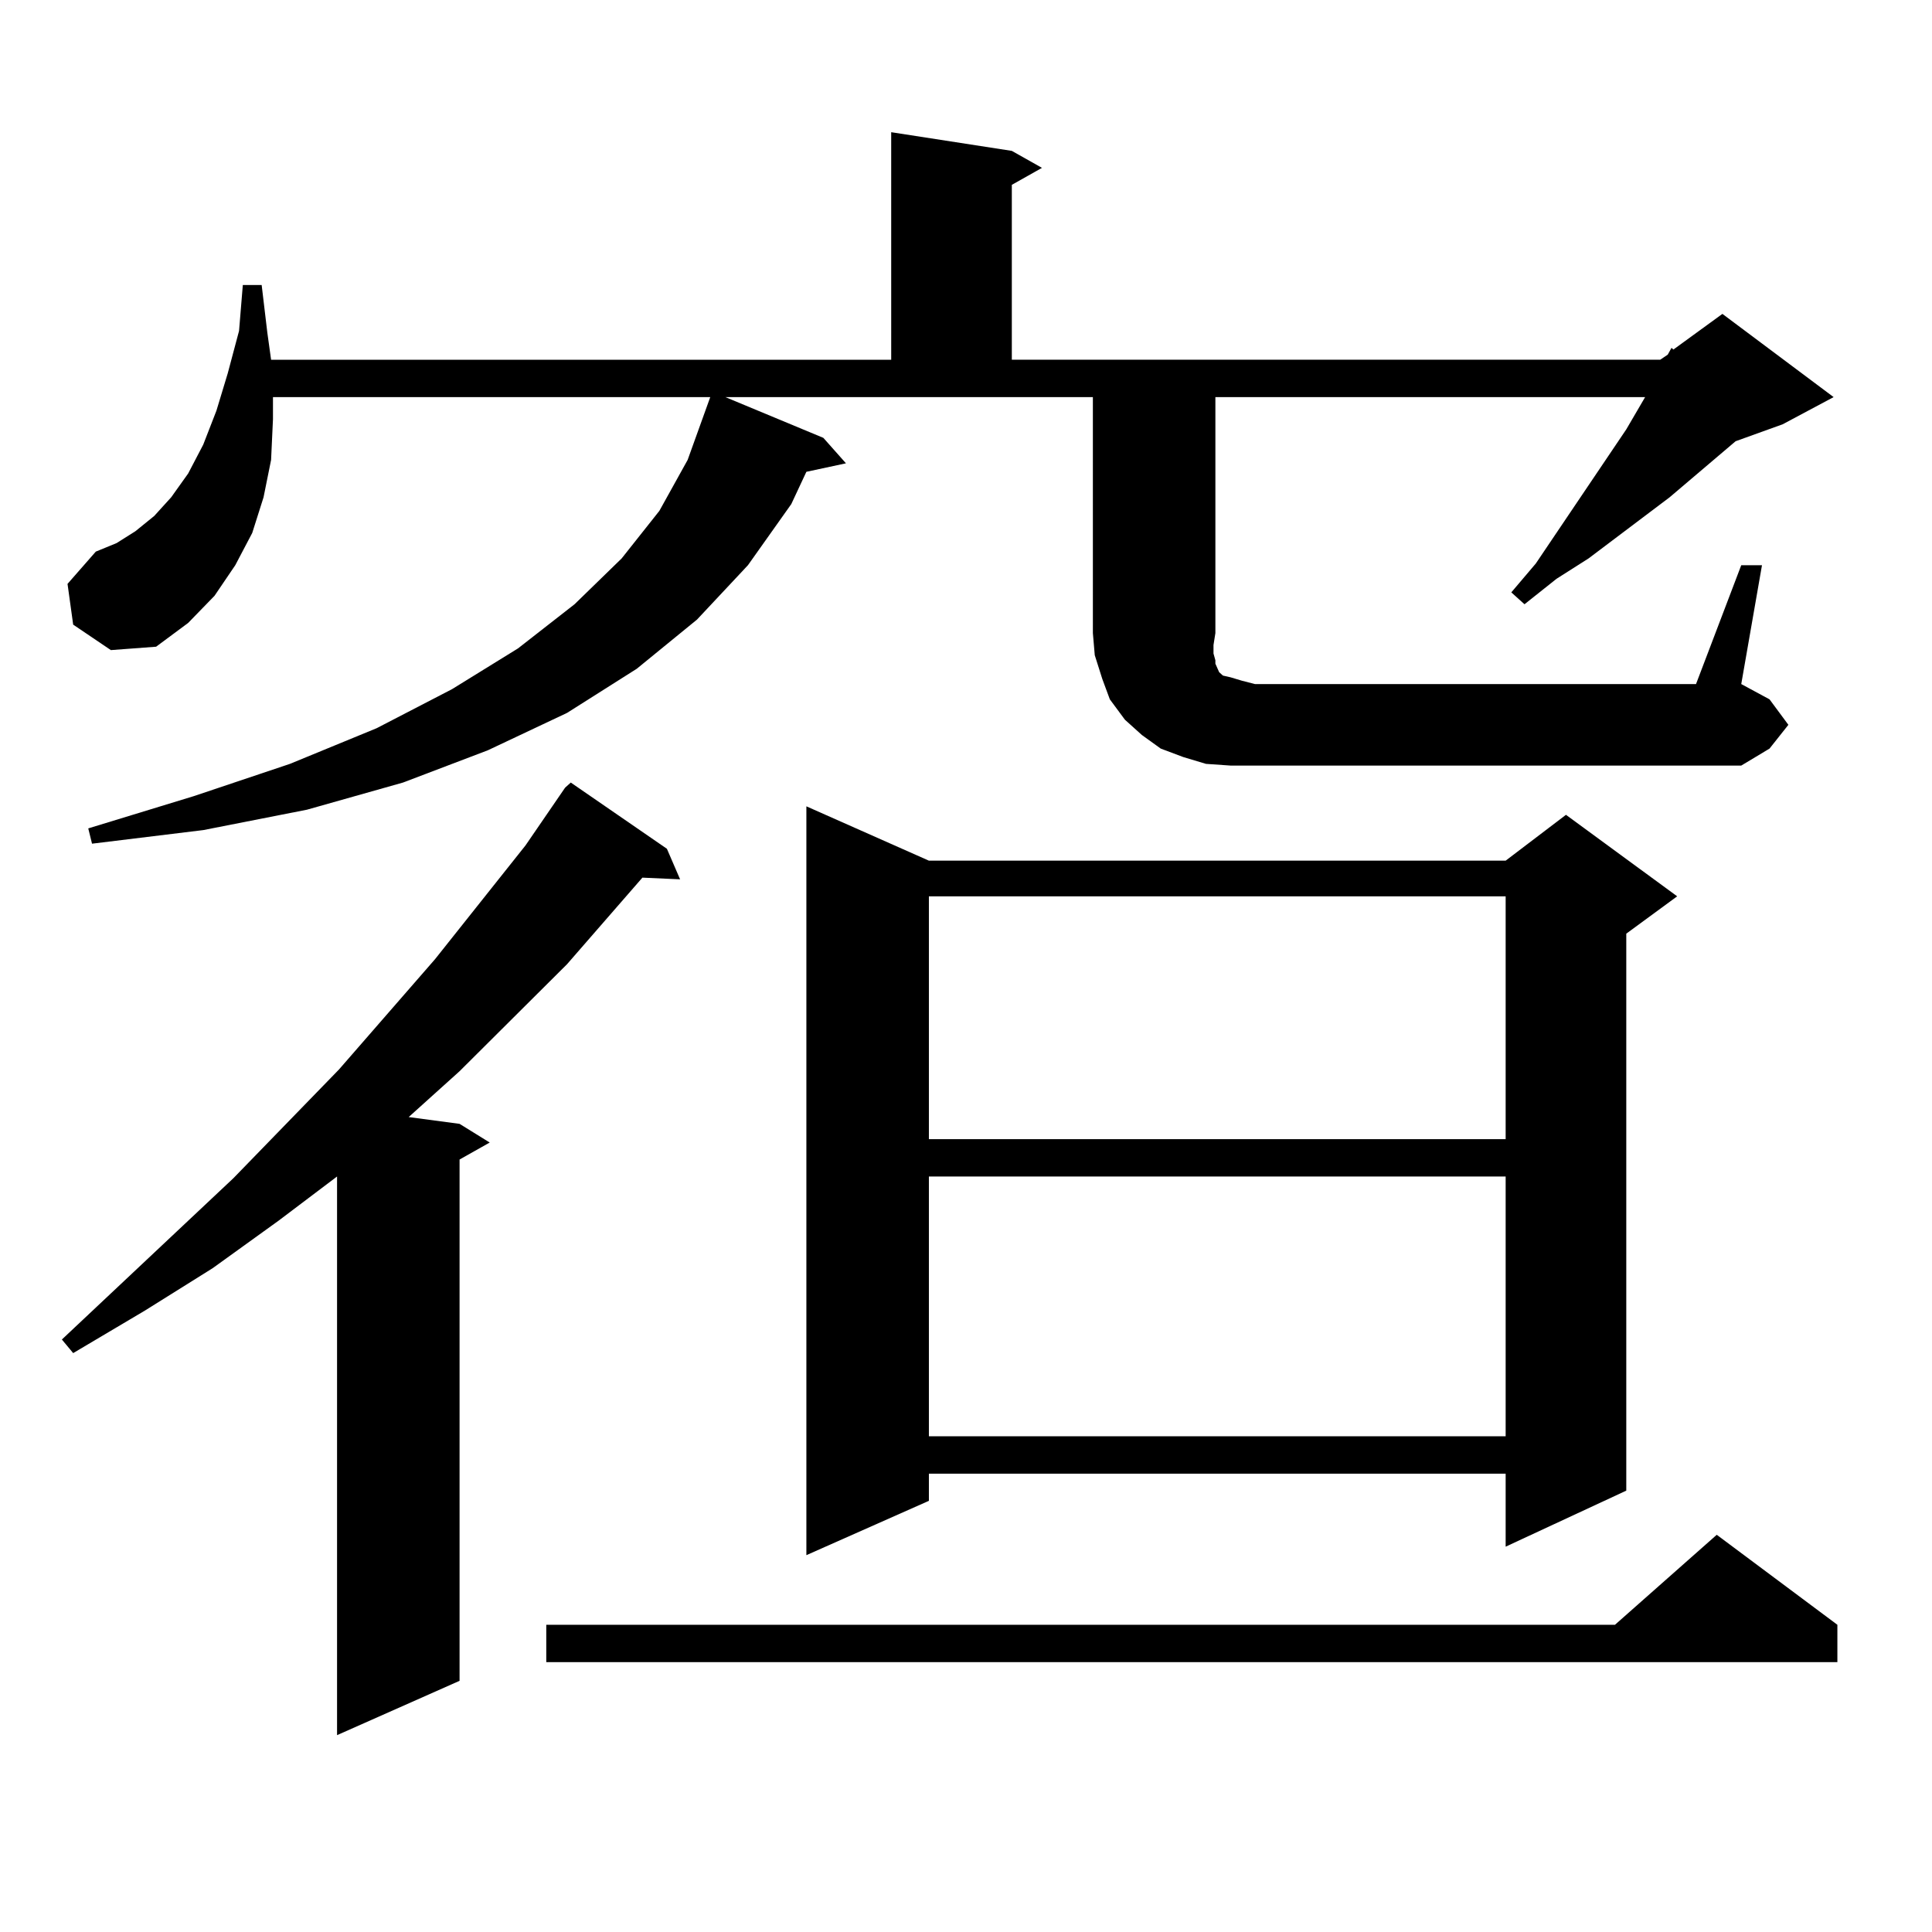 <?xml version="1.0" encoding="utf-8"?>
<!-- Generator: Adobe Illustrator 16.0.0, SVG Export Plug-In . SVG Version: 6.00 Build 0)  -->
<!DOCTYPE svg PUBLIC "-//W3C//DTD SVG 1.1//EN" "http://www.w3.org/Graphics/SVG/1.1/DTD/svg11.dtd">
<svg version="1.1" id="图层_1" xmlns="http://www.w3.org/2000/svg" xmlns:xlink="http://www.w3.org/1999/xlink" x="0px" y="0px"
	 width="1000px" height="1000px" viewBox="0 0 1000 1000" enable-background="new 0 0 1000 1000" xml:space="preserve">
<path d="M345.187,439.324l6.829,15.82l-19.512-0.879L293.48,499.09l-55.608,55.371l-26.341,23.73l26.341,3.516l15.609,9.668
	l-15.609,8.789v269.824l-63.413,28.125v-289.16l-30.243,22.852l-34.146,24.609l-35.121,21.973l-37.072,21.973l-5.854-7.031
	l88.778-83.496l54.633-56.25l49.755-57.129l46.828-58.887l20.487-29.883l2.927-2.637L345.187,439.324z M901.271,292.547h10.731
	l-10.731,61.523l14.634,7.91l9.756,13.184l-9.756,12.305l-14.634,8.789H636.887l-12.683-0.879l-11.707-3.516l-11.707-4.395
	l-9.756-7.031l-8.78-7.91l-7.805-10.547l-3.902-10.547l-3.902-12.305l-0.976-11.426V205.535H375.43l50.73,21.094l11.707,13.184
	l-20.487,4.395l-7.805,16.699l-22.438,31.641l-26.341,28.125l-31.219,25.488l-36.097,22.852l-40.975,19.336l-43.901,16.699
	l-49.755,14.063l-53.657,10.547l-57.56,7.031l-1.951-7.91l54.633-16.699l49.755-16.699l44.877-18.457l39.023-20.215l34.146-21.094
	l29.268-22.852l24.39-23.73l19.512-24.609l14.634-26.367l11.707-32.52H141.289v11.426l-0.976,21.094l-3.902,19.336l-5.854,18.457
	l-8.78,16.699l-10.731,15.82L97.388,322.43l-16.585,12.305l-23.414,1.758l-19.512-13.184l-2.927-21.094l14.634-16.699l10.731-4.395
	l9.756-6.152l9.756-7.91l8.78-9.668l8.78-12.305l7.805-14.941l6.829-17.578l5.854-19.336l5.854-21.973l1.951-23.73h9.756
	l2.927,24.609l1.951,14.063h320.968V68.426l62.438,9.668l15.609,8.789l-15.609,8.789v90.527H859.32l3.902-2.637l1.951-3.516
	l0.976,0.879l25.365-18.457l57.56,43.066l-26.341,14.063l-24.39,8.789l-34.146,29.004l-41.95,31.641l-16.585,10.547l-16.585,13.184
	l-6.829-6.152l12.683-14.941l46.828-69.434l9.756-16.699H629.082v122.168l-0.976,6.152v4.395l0.976,3.516v1.758l1.951,4.395
	l1.951,1.758l3.902,0.879l5.854,1.758l6.829,1.758h228.287L901.271,292.547z M951.025,840.984v19.336H282.749v-19.336h553.157
	l52.682-46.582L951.025,840.984z M480.793,445.477h298.529l31.219-23.73l57.56,42.188L841.76,483.27v288.281l-62.438,29.004v-37.793
	H480.793v14.063l-63.413,28.125V417.352L480.793,445.477z M480.793,463.934v125.684h298.529V463.934H480.793z M480.793,608.953
	v134.473h298.529V608.953H480.793z"/>
</svg>
